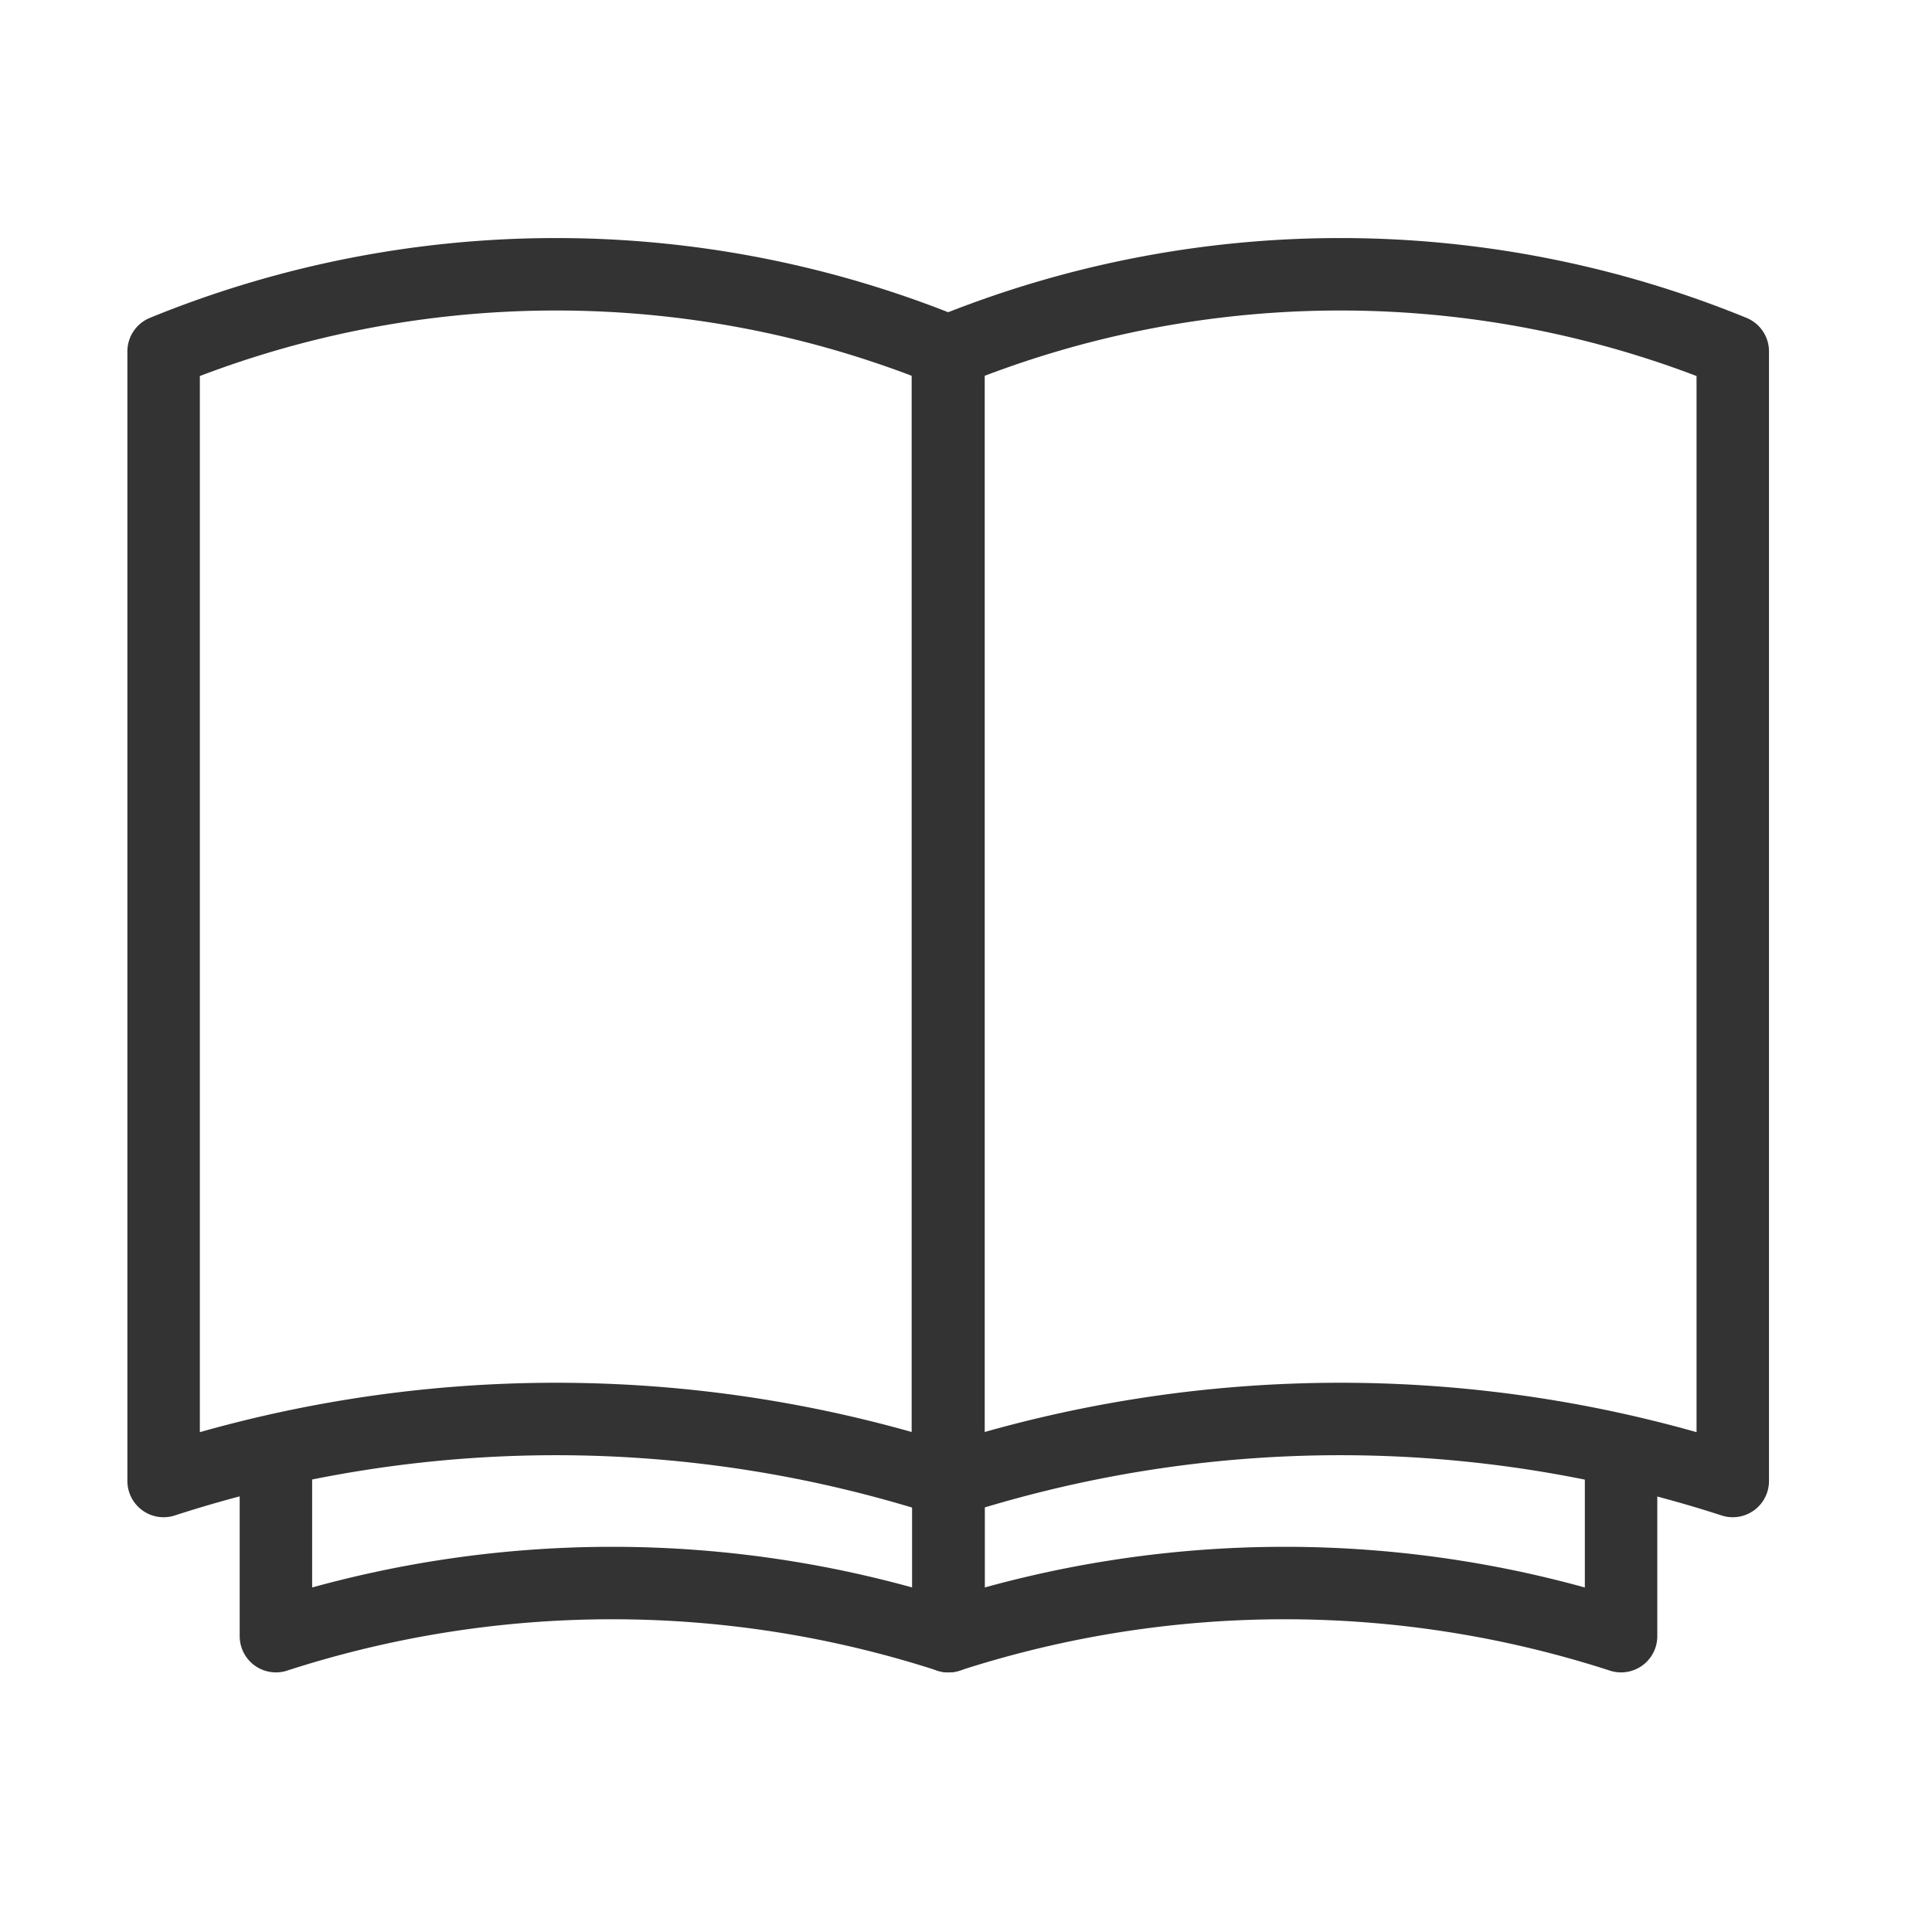 <svg xmlns="http://www.w3.org/2000/svg" viewBox="0 0 32 32">
  <defs>
    <style>
      .cls-1 {
        fill: none;
        stroke: #333;
        stroke-linecap: round;
        stroke-linejoin: round;
        stroke-width: 1.2px;
      }
    </style>
  </defs>
  <title>simplySite_table_icon</title>
  <path class="cls-1" d="M15.71,24.53V27.1a18.07,18.07,0,0,0-11.14,0V24.53"/>
  <path class="cls-1" d="M26.85,24.53V27.1a18.07,18.07,0,0,0-11.14,0V24.53"/>
  <path class="cls-1" d="M15.71,24.53a21.08,21.08,0,0,0-13,0V5.82a17.18,17.18,0,0,1,13,0Z"/>
  <path class="cls-1" d="M28.7,24.53a21.08,21.08,0,0,0-13,0V5.82a17.18,17.18,0,0,1,13,0Z"/>
</svg>

